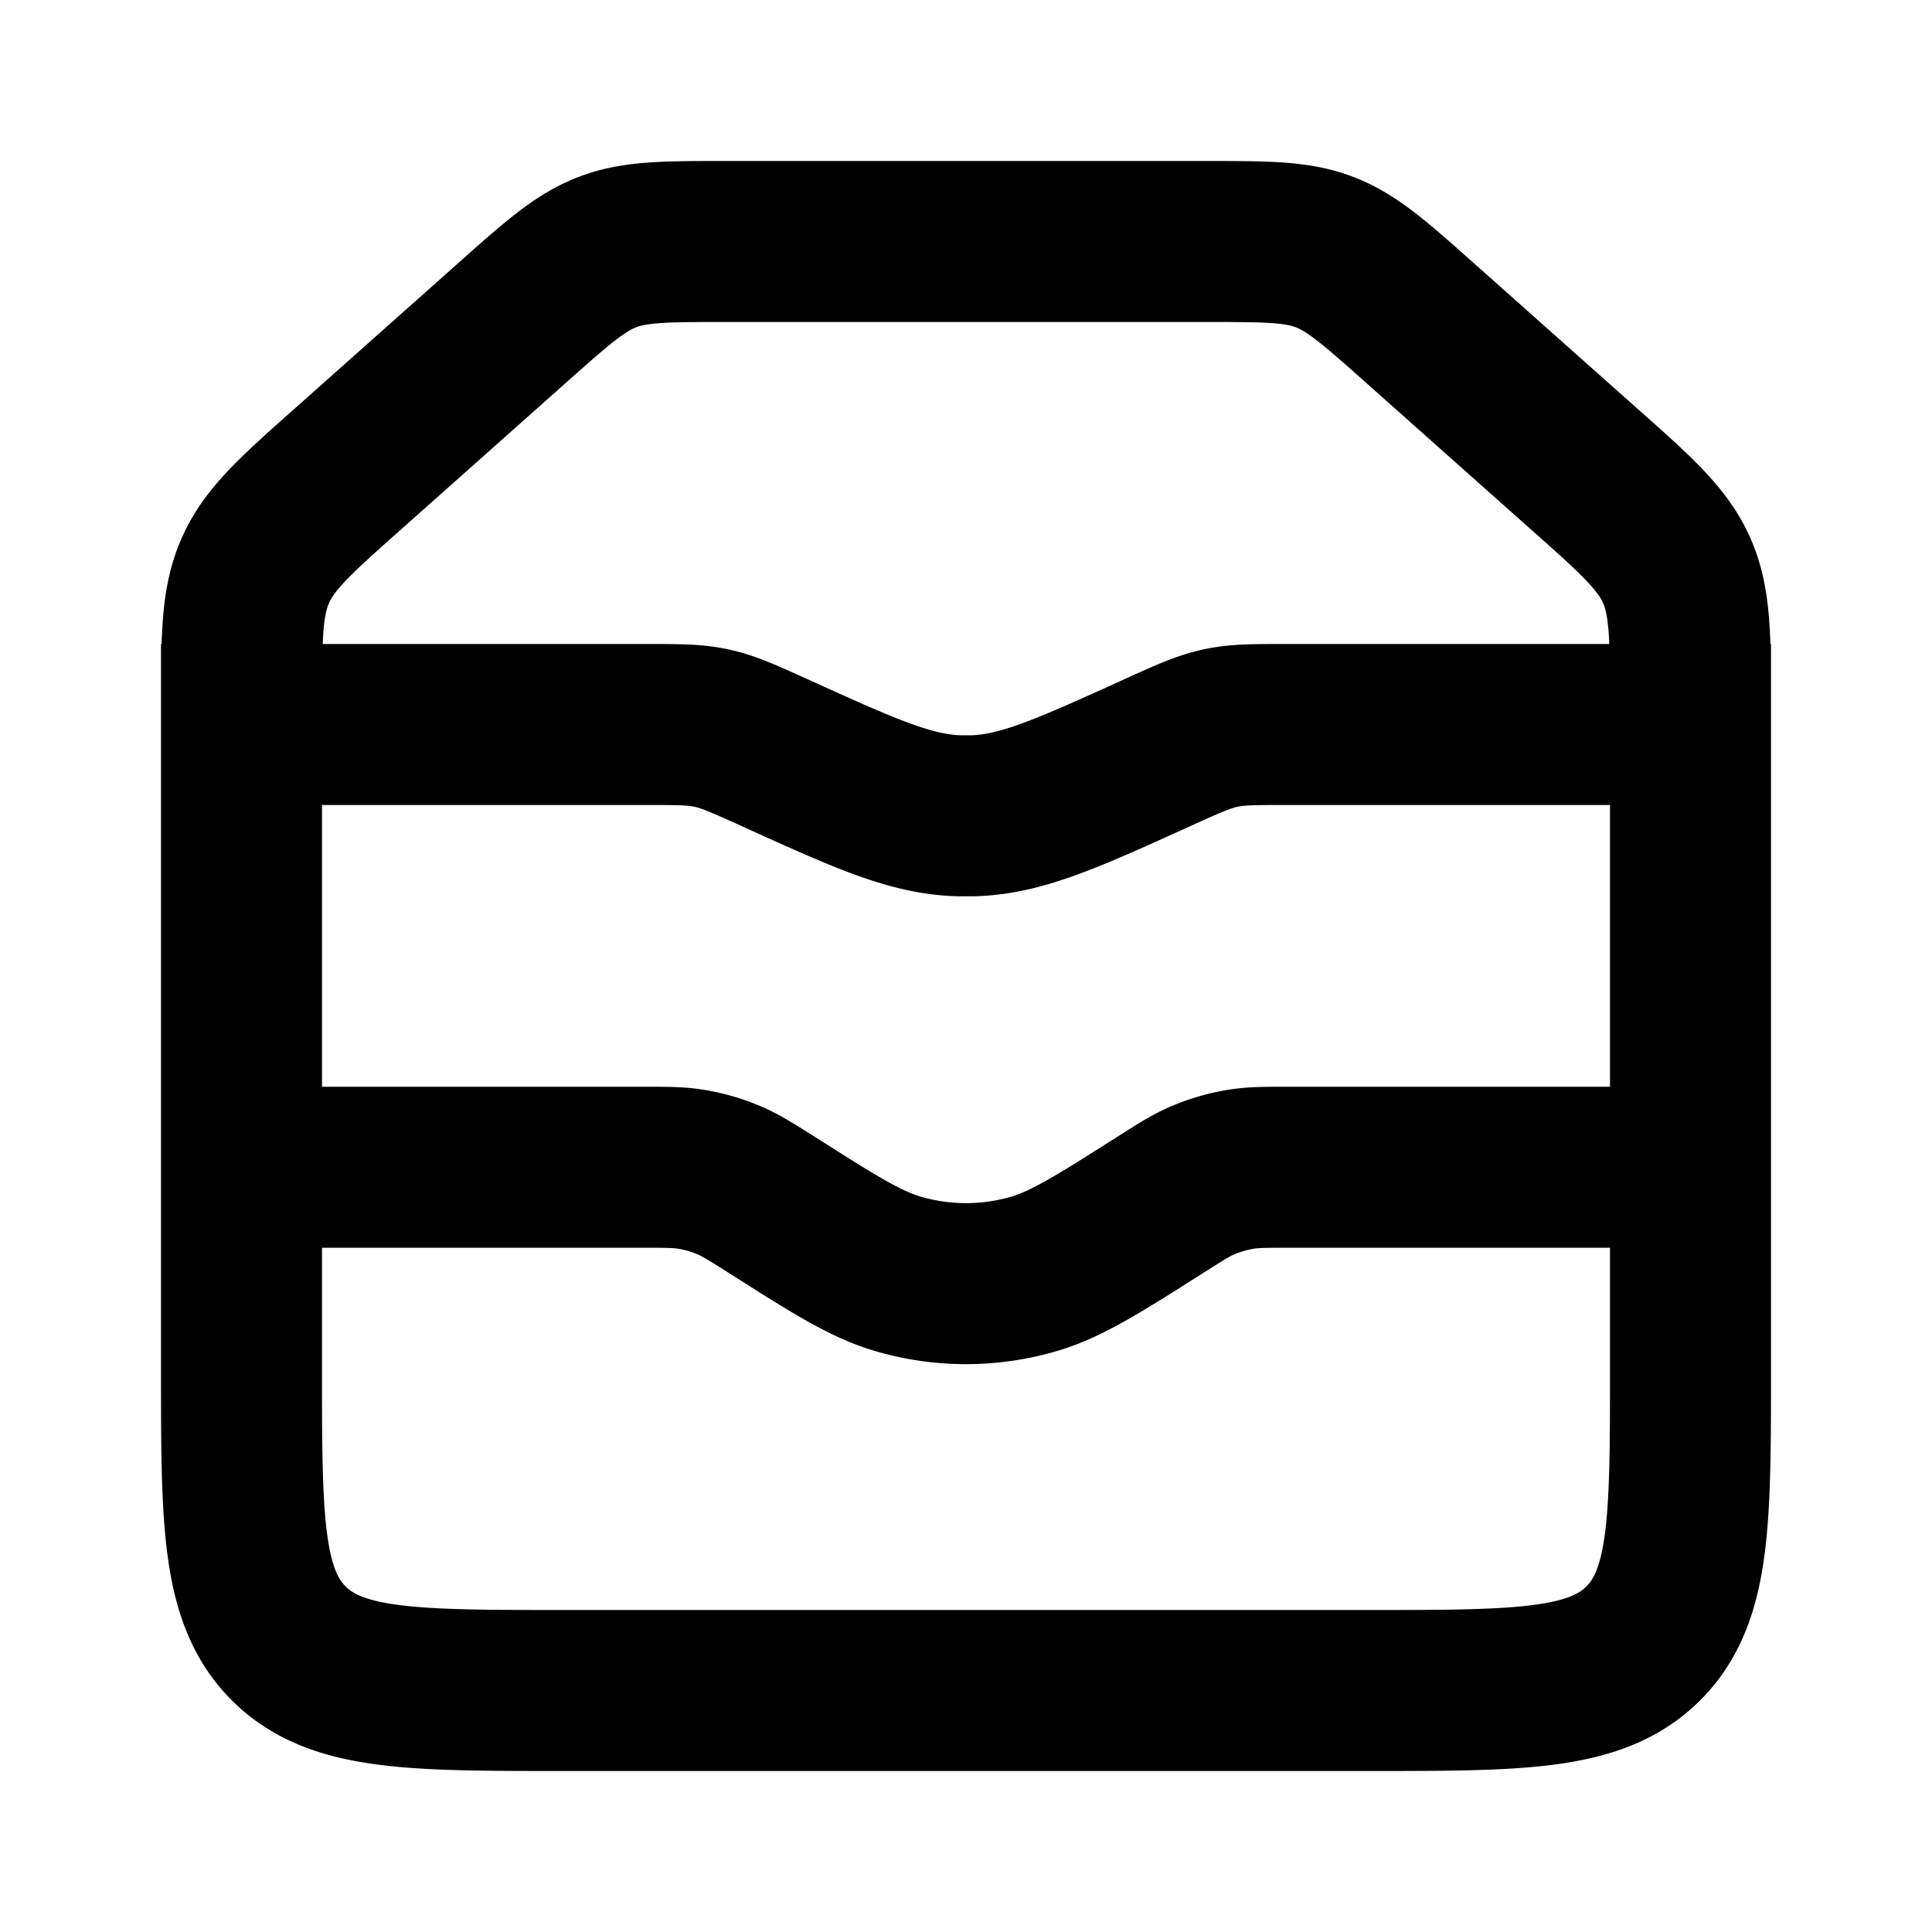 <svg width="24" height="24" fill="none" xmlns="http://www.w3.org/2000/svg"><path d="M7.5 14.5H3V9h5.016c.4 0 .6 0 .795.039l.059.013c.193.045.375.127.74.292 1.132.514 1.699.771 2.3.79h.18c.601-.019 1.168-.276 2.3-.79.365-.165.547-.247.74-.292.02-.005.04-.01.06-.013.194-.039.394-.039.794-.039H21v5.5h-4.5M3 14.5h4.978c.288 0 .433 0 .573.02.187.027.369.08.54.157.13.059.252.136.496.29.777.494 1.166.741 1.577.86a3 3 0 0 0 1.672 0c.41-.119.8-.366 1.578-.86.243-.154.365-.232.494-.29.172-.077.354-.13.54-.157.141-.02.286-.02.574-.02H21V17c0 1.886 0 2.828-.586 3.414C19.828 21 18.886 21 17 21H7c-1.886 0-2.828 0-3.414-.586C3 19.828 3 18.886 3 17v-2.5zM3 9v-.204c0-.884 0-1.326.176-1.717.175-.391.506-.685 1.167-1.272l2.02-1.797c.562-.5.843-.749 1.187-.88C7.893 3 8.269 3 9.02 3h5.96c.751 0 1.127 0 1.47.13.344.131.625.38 1.187.88l2.02 1.797c.662.587.992.881 1.168 1.272.175.39.175.833.175 1.717V9" stroke="currentColor" stroke-width="2"/></svg>